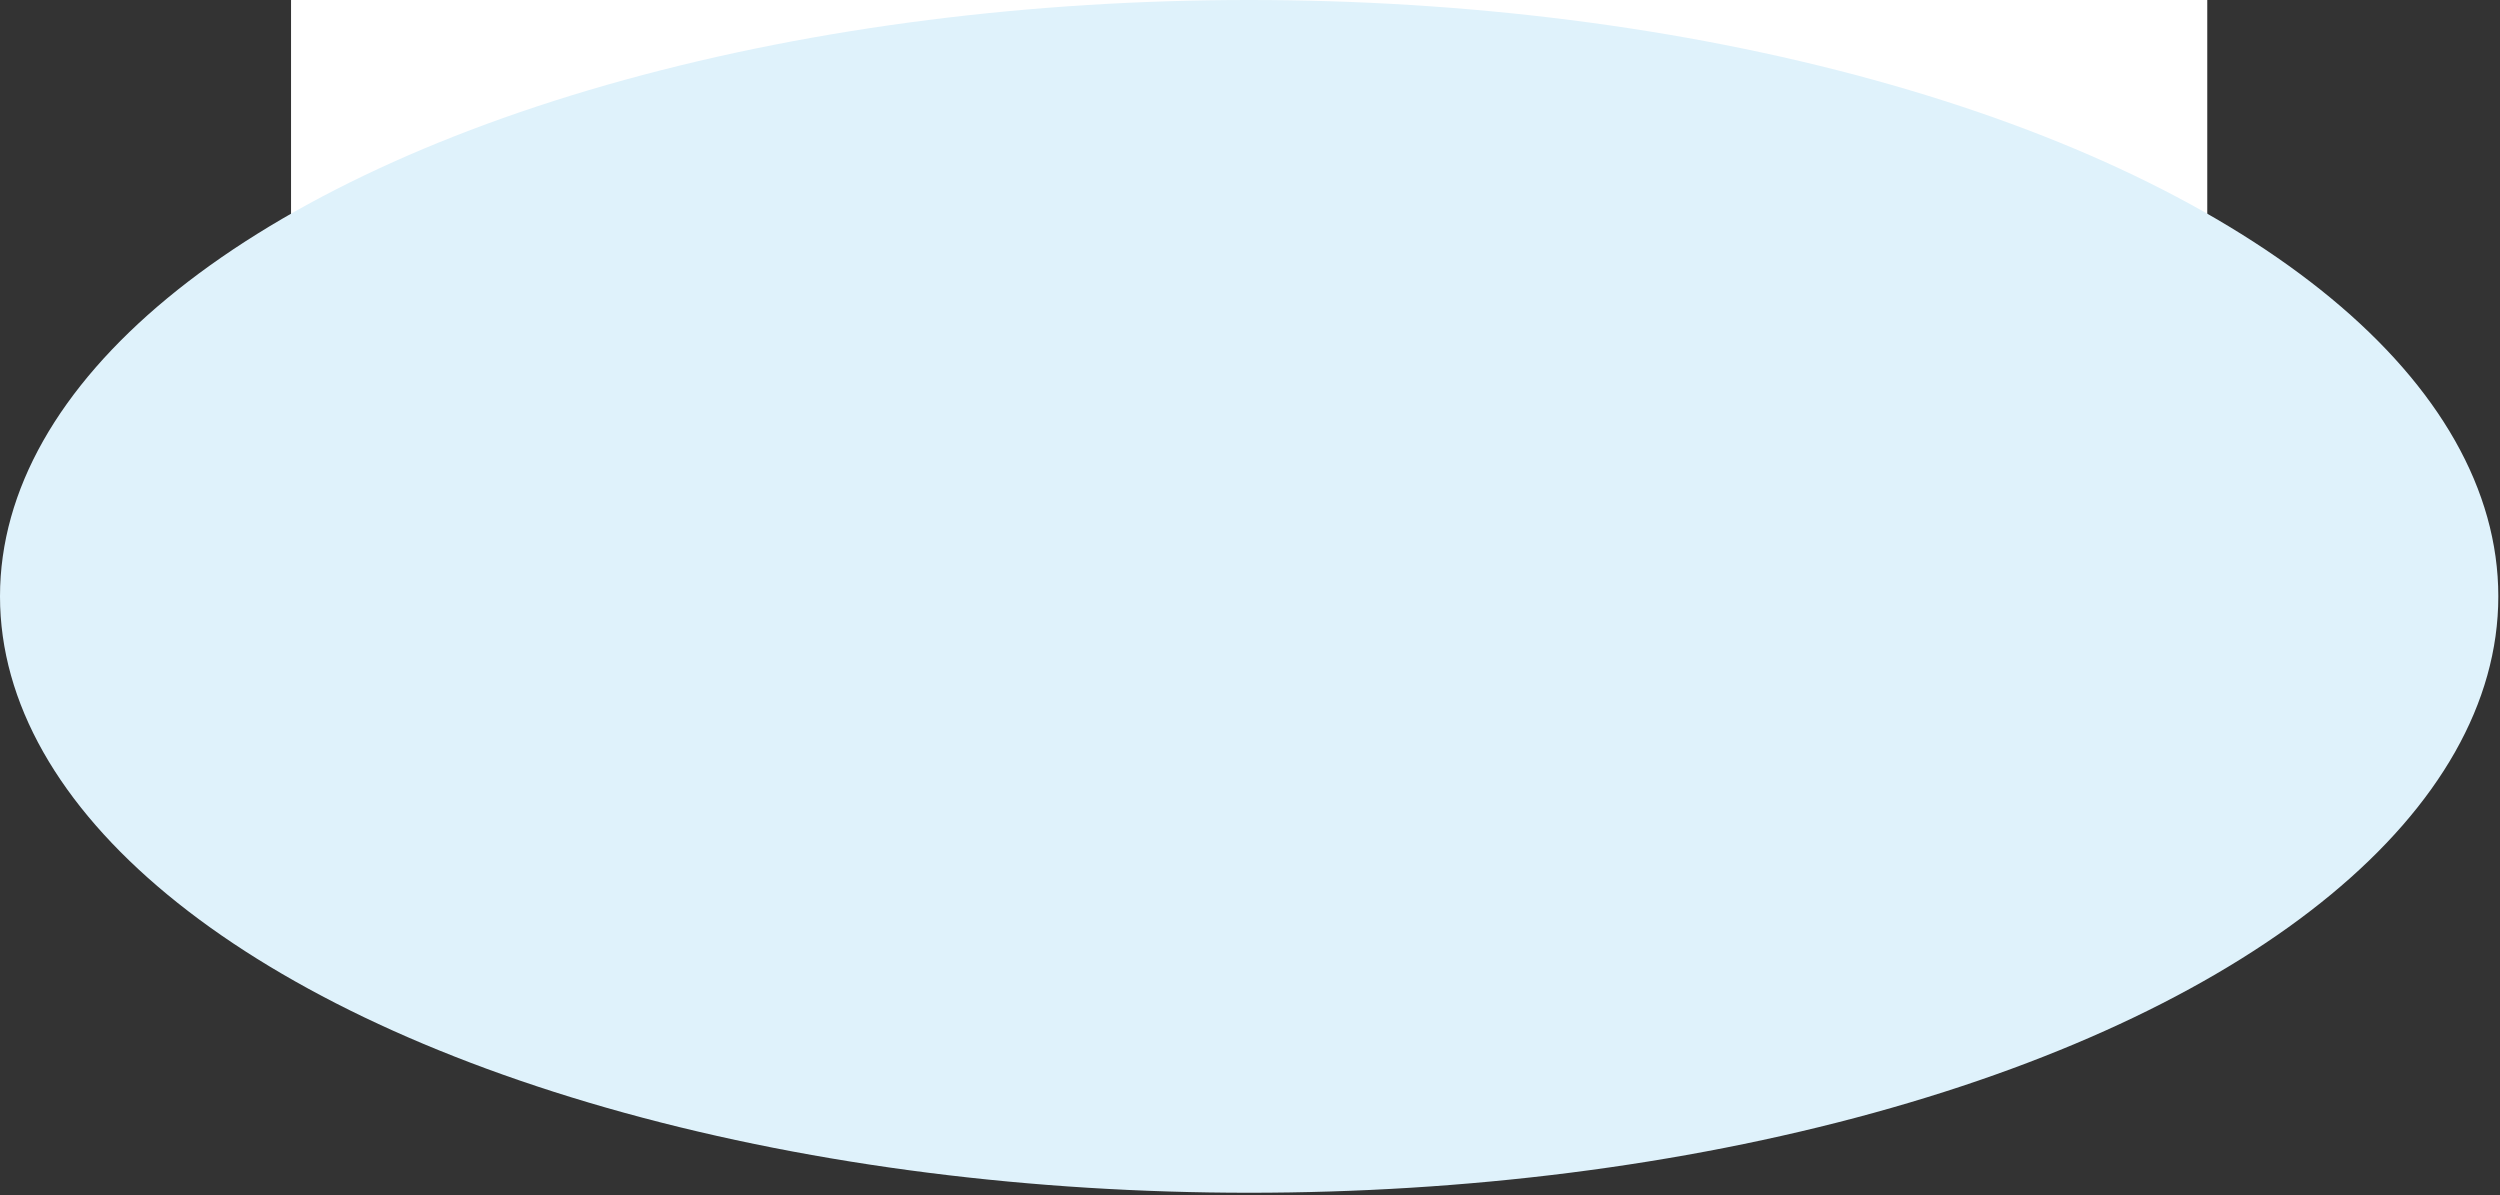 <?xml version="1.0" encoding="utf-8"?>
<svg xmlns="http://www.w3.org/2000/svg" fill="none" height="100%" overflow="visible" preserveAspectRatio="none" style="display: block;" viewBox="0 0 847 405" width="100%">
<rect x="0" y="0" width="847" height="405" fill="#333333" stroke="none"/>
<g id="Group 1000003798">
<rect fill="white" height="167.145" id="Rectangle 5013" width="649.216" x="98.606" y="-2.34107e-06"/>
<ellipse cx="423.214" cy="202.052" fill="#DFF2FB" id="Ellipse 103" rx="423.214" ry="202.052"/>
</g>
</svg>